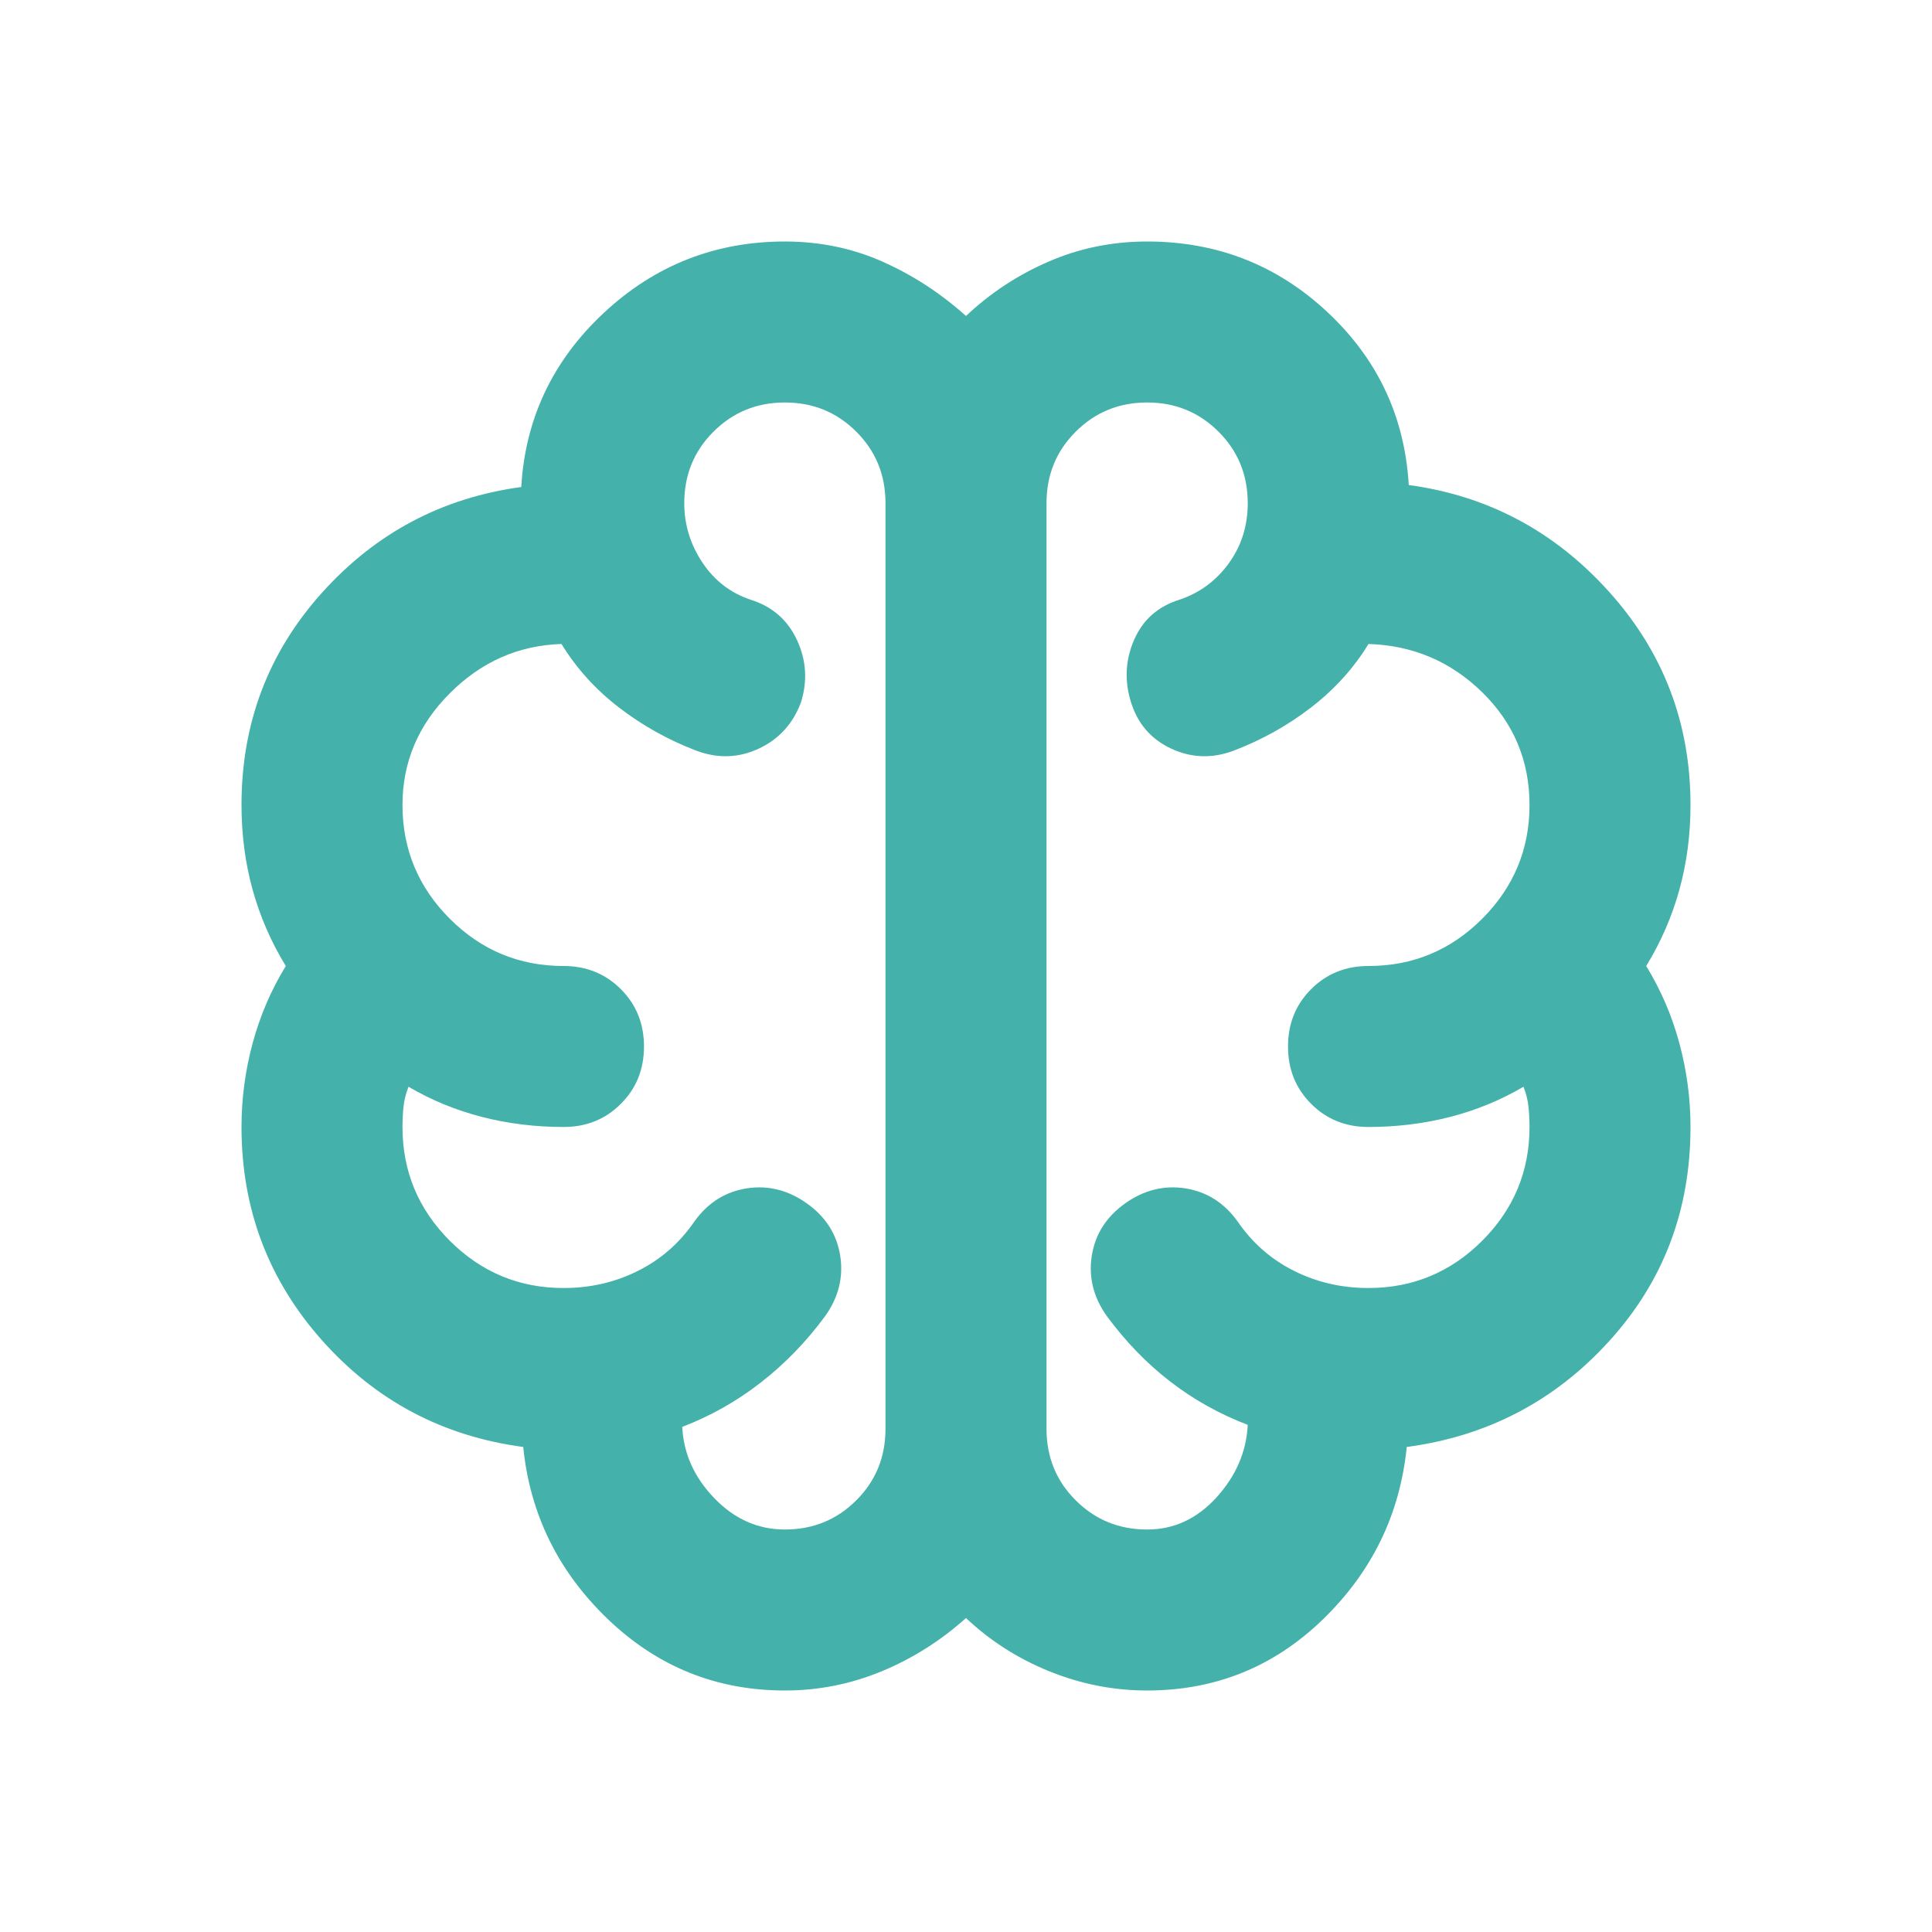 <svg width="40" height="40" viewBox="0 0 40 40" fill="none" xmlns="http://www.w3.org/2000/svg">
<mask id="mask0_14883_12703" style="mask-type:alpha" maskUnits="userSpaceOnUse" x="0" y="0" width="40" height="40">
<rect width="40" height="40" fill="#D9D9D9"/>
</mask>
<g mask="url(#mask0_14883_12703)">
<path d="M16.25 35C14.833 35 13.611 34.507 12.583 33.521C11.556 32.535 10.972 31.347 10.833 29.958C9.167 29.736 7.778 29 6.667 27.75C5.556 26.5 5 25.028 5 23.333C5 22.75 5.076 22.174 5.229 21.604C5.382 21.035 5.611 20.5 5.917 20C5.611 19.5 5.382 18.972 5.229 18.417C5.076 17.861 5 17.278 5 16.667C5 14.972 5.556 13.507 6.667 12.271C7.778 11.035 9.153 10.306 10.792 10.083C10.875 8.667 11.444 7.465 12.5 6.479C13.556 5.493 14.806 5 16.25 5C16.972 5 17.646 5.139 18.271 5.417C18.896 5.694 19.472 6.069 20 6.542C20.5 6.069 21.069 5.694 21.708 5.417C22.347 5.139 23.028 5 23.75 5C25.194 5 26.438 5.486 27.479 6.458C28.521 7.431 29.083 8.625 29.167 10.042C30.806 10.264 32.188 11 33.312 12.25C34.438 13.5 35 14.972 35 16.667C35 17.278 34.924 17.861 34.771 18.417C34.618 18.972 34.389 19.5 34.083 20C34.389 20.5 34.618 21.035 34.771 21.604C34.924 22.174 35 22.75 35 23.333C35 25.056 34.438 26.535 33.312 27.771C32.188 29.007 30.792 29.736 29.125 29.958C28.986 31.347 28.41 32.535 27.396 33.521C26.382 34.507 25.167 35 23.75 35C23.056 35 22.382 34.868 21.729 34.604C21.076 34.34 20.5 33.972 20 33.5C19.472 33.972 18.889 34.34 18.25 34.604C17.611 34.868 16.944 35 16.25 35ZM21.667 10.417V29.583C21.667 30.167 21.868 30.66 22.271 31.062C22.674 31.465 23.167 31.667 23.75 31.667C24.306 31.667 24.785 31.444 25.188 31C25.59 30.556 25.806 30.056 25.833 29.5C25.25 29.278 24.715 28.979 24.229 28.604C23.743 28.229 23.306 27.778 22.917 27.25C22.639 26.861 22.535 26.444 22.604 26C22.674 25.556 22.903 25.194 23.292 24.917C23.681 24.639 24.097 24.535 24.542 24.604C24.986 24.674 25.347 24.903 25.625 25.292C25.931 25.736 26.319 26.076 26.792 26.312C27.264 26.549 27.778 26.667 28.333 26.667C29.25 26.667 30.035 26.34 30.688 25.688C31.34 25.035 31.667 24.25 31.667 23.333C31.667 23.194 31.66 23.056 31.646 22.917C31.632 22.778 31.597 22.639 31.542 22.5C31.069 22.778 30.562 22.986 30.021 23.125C29.479 23.264 28.917 23.333 28.333 23.333C27.861 23.333 27.465 23.174 27.146 22.854C26.826 22.535 26.667 22.139 26.667 21.667C26.667 21.194 26.826 20.799 27.146 20.479C27.465 20.16 27.861 20 28.333 20C29.25 20 30.035 19.674 30.688 19.021C31.34 18.368 31.667 17.583 31.667 16.667C31.667 15.75 31.34 14.972 30.688 14.333C30.035 13.694 29.25 13.361 28.333 13.333C28.028 13.833 27.632 14.271 27.146 14.646C26.66 15.021 26.125 15.319 25.542 15.542C25.097 15.708 24.667 15.694 24.25 15.5C23.833 15.306 23.556 14.986 23.417 14.542C23.278 14.097 23.299 13.667 23.479 13.25C23.66 12.833 23.972 12.556 24.417 12.417C24.833 12.278 25.174 12.028 25.438 11.667C25.701 11.306 25.833 10.889 25.833 10.417C25.833 9.833 25.632 9.34 25.229 8.938C24.826 8.535 24.333 8.333 23.75 8.333C23.167 8.333 22.674 8.535 22.271 8.938C21.868 9.34 21.667 9.833 21.667 10.417ZM18.333 29.583V10.417C18.333 9.833 18.132 9.34 17.729 8.938C17.326 8.535 16.833 8.333 16.25 8.333C15.667 8.333 15.174 8.535 14.771 8.938C14.368 9.34 14.167 9.833 14.167 10.417C14.167 10.861 14.292 11.271 14.542 11.646C14.792 12.021 15.125 12.278 15.542 12.417C15.986 12.556 16.306 12.833 16.5 13.25C16.694 13.667 16.722 14.097 16.583 14.542C16.417 14.986 16.125 15.306 15.708 15.5C15.292 15.694 14.861 15.708 14.417 15.542C13.833 15.319 13.299 15.021 12.812 14.646C12.326 14.271 11.931 13.833 11.625 13.333C10.736 13.361 9.965 13.701 9.312 14.354C8.66 15.007 8.333 15.778 8.333 16.667C8.333 17.583 8.66 18.368 9.312 19.021C9.965 19.674 10.75 20 11.667 20C12.139 20 12.535 20.16 12.854 20.479C13.174 20.799 13.333 21.194 13.333 21.667C13.333 22.139 13.174 22.535 12.854 22.854C12.535 23.174 12.139 23.333 11.667 23.333C11.083 23.333 10.521 23.264 9.979 23.125C9.438 22.986 8.931 22.778 8.458 22.5C8.403 22.639 8.368 22.778 8.354 22.917C8.34 23.056 8.333 23.194 8.333 23.333C8.333 24.25 8.66 25.035 9.312 25.688C9.965 26.34 10.75 26.667 11.667 26.667C12.222 26.667 12.736 26.549 13.208 26.312C13.681 26.076 14.069 25.736 14.375 25.292C14.653 24.903 15.014 24.674 15.458 24.604C15.903 24.535 16.319 24.639 16.708 24.917C17.097 25.194 17.326 25.556 17.396 26C17.465 26.444 17.361 26.861 17.083 27.25C16.694 27.778 16.25 28.236 15.75 28.625C15.25 29.014 14.708 29.319 14.125 29.542C14.153 30.097 14.375 30.59 14.792 31.021C15.208 31.451 15.694 31.667 16.25 31.667C16.833 31.667 17.326 31.465 17.729 31.062C18.132 30.66 18.333 30.167 18.333 29.583Z" fill="#44B2AB"/>
</g>
</svg>
